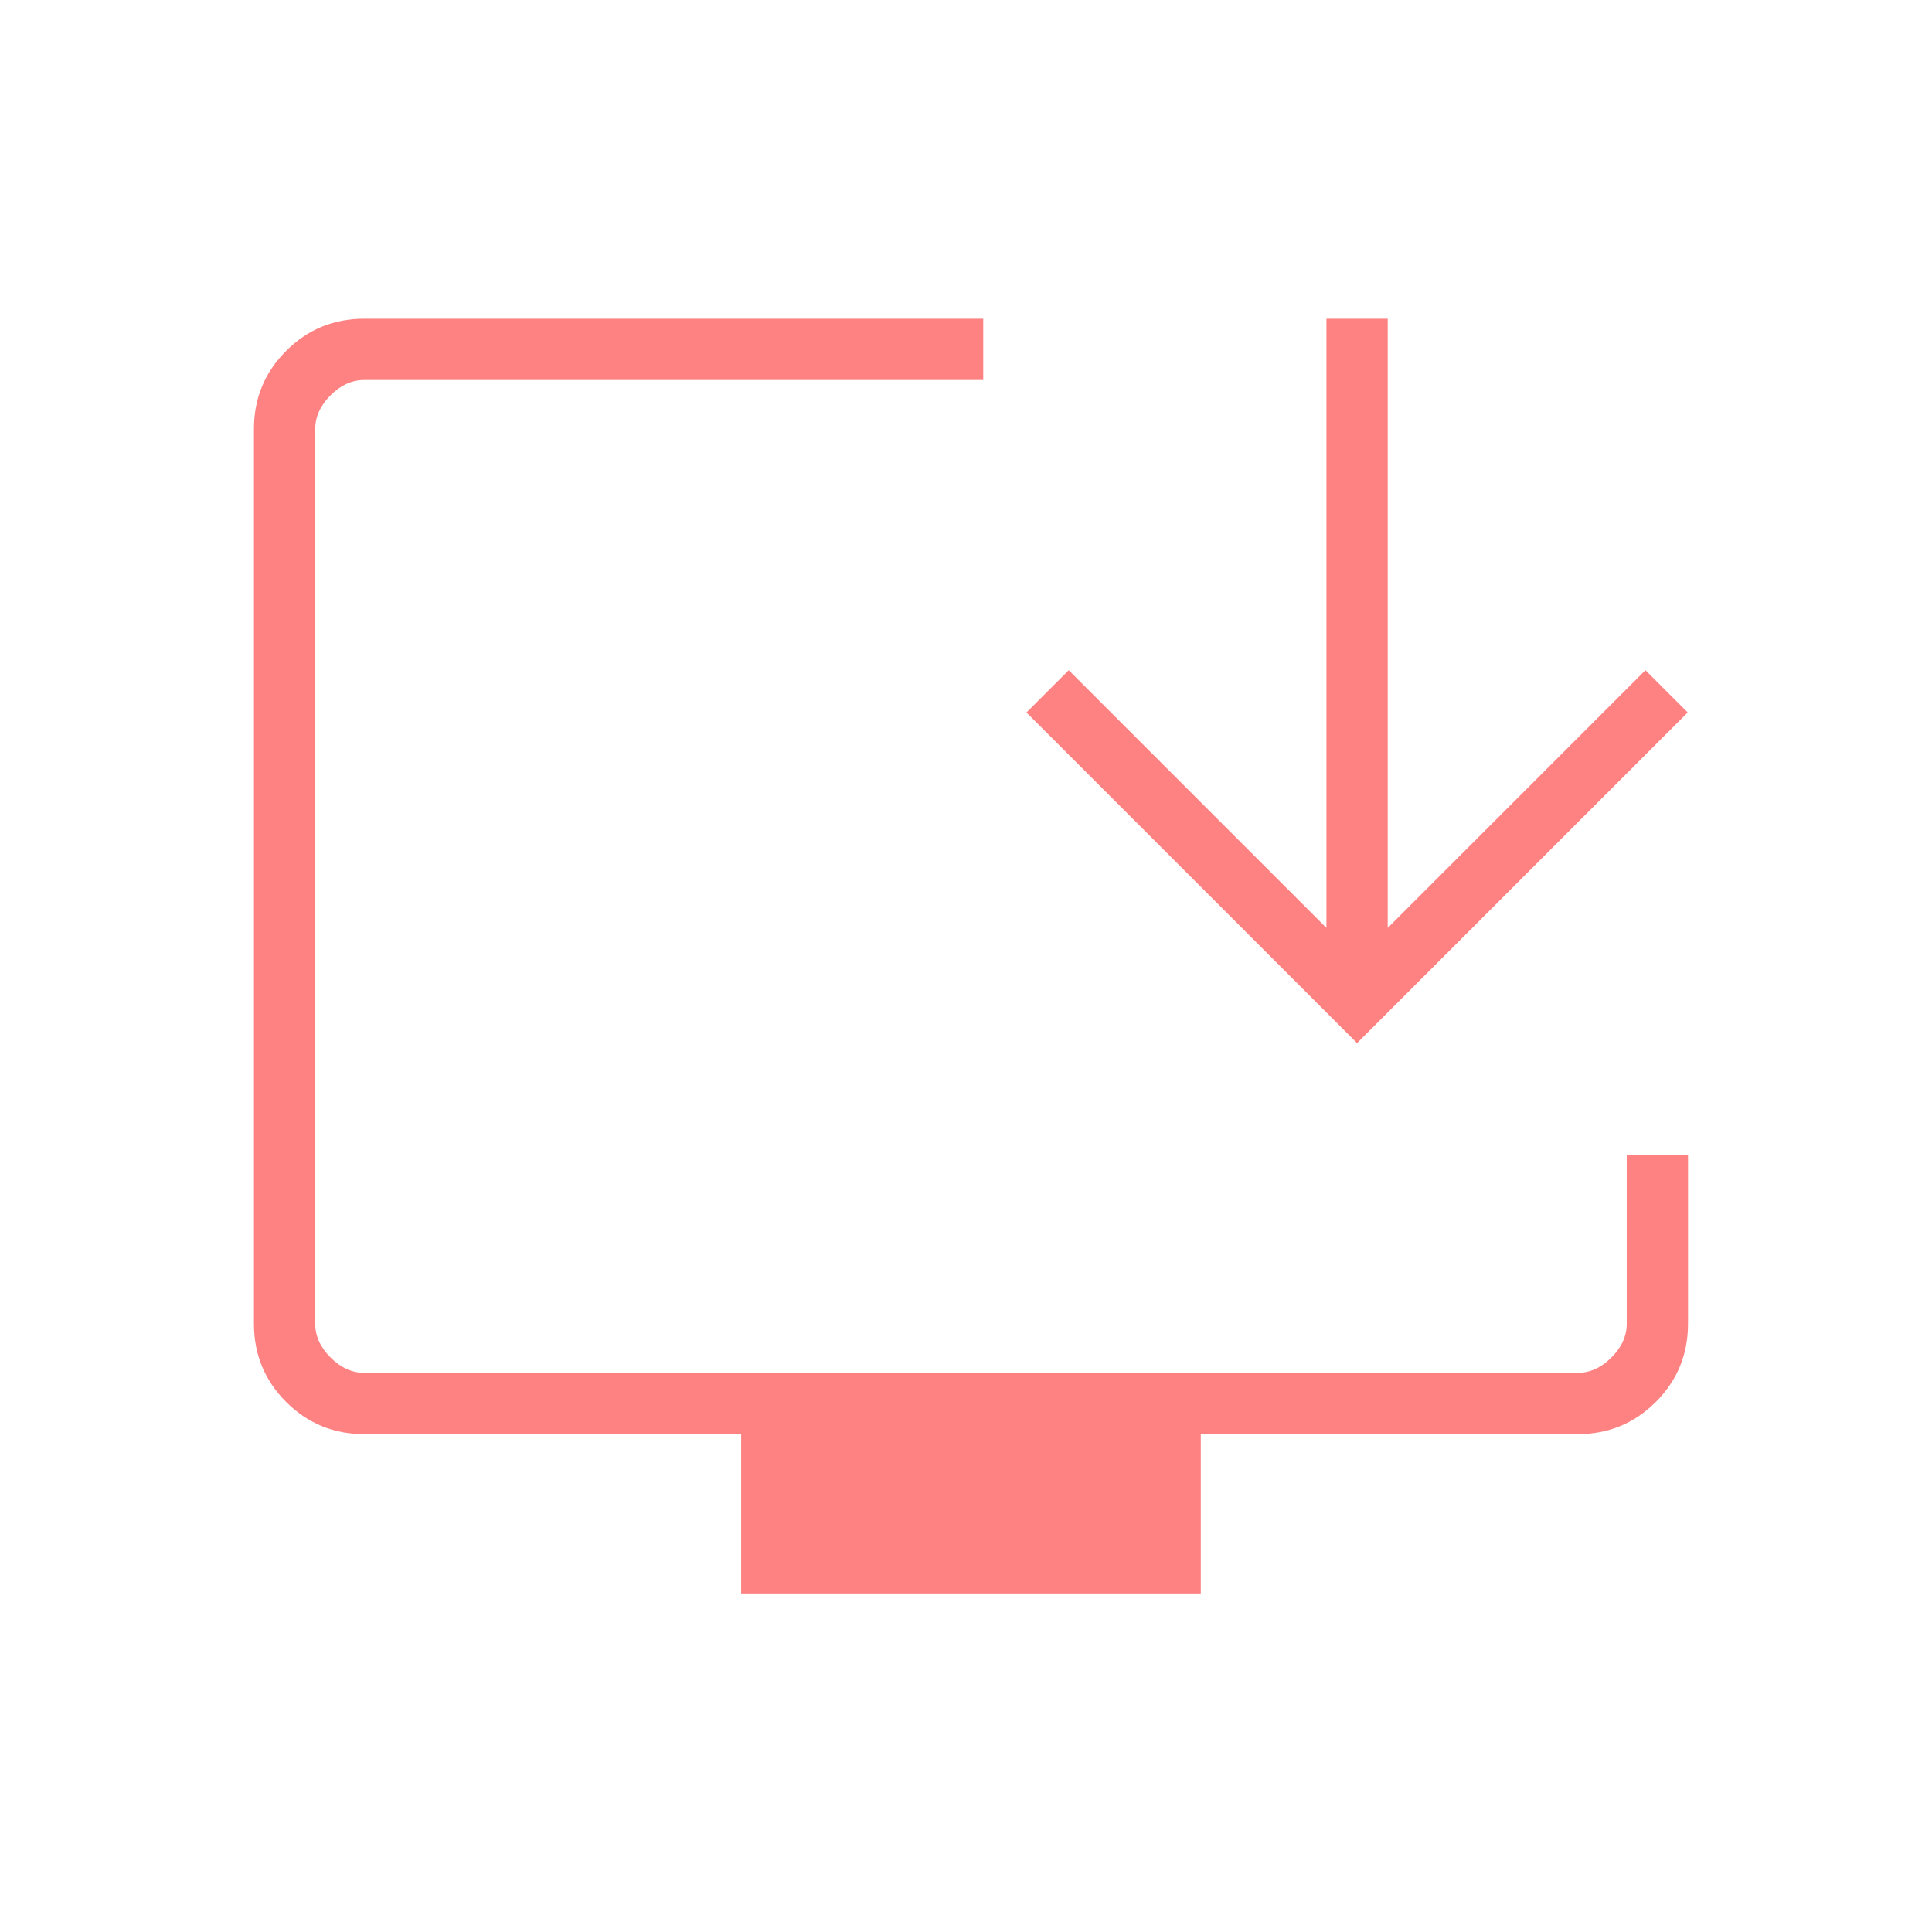 <svg width="97" height="96" viewBox="0 0 97 96" fill="none" xmlns="http://www.w3.org/2000/svg">
<g id="install_desktop">
<mask id="mask0_1_231" style="mask-type:alpha" maskUnits="userSpaceOnUse" x="0" y="0" width="97" height="96">
<rect id="Bounding box" x="0.75" width="96" height="96" fill="#D9D9D9"/>
</mask>
<g mask="url(#mask0_1_231)">
<path id="install_desktop_2" d="M37.212 80V72H18.288C16.751 72 15.444 71.461 14.366 70.384C13.289 69.306 12.75 67.999 12.75 66.462V21.538C12.75 20.001 13.289 18.694 14.366 17.616C15.444 16.539 16.751 16 18.288 16H49.365V19.077H18.288C17.673 19.077 17.109 19.333 16.596 19.846C16.083 20.359 15.827 20.923 15.827 21.538V66.462C15.827 67.077 16.083 67.641 16.596 68.154C17.109 68.667 17.673 68.923 18.288 68.923H79.212C79.827 68.923 80.391 68.667 80.904 68.154C81.417 67.641 81.673 67.077 81.673 66.462V58H84.75V66.462C84.75 67.999 84.211 69.306 83.134 70.384C82.056 71.461 80.749 72 79.212 72H60.288V80H37.212ZM68.135 52.369L51.535 35.769L53.658 33.646L66.596 46.585V16H69.673V46.585L82.612 33.646L84.735 35.769L68.135 52.369Z" fill="#FF8282"/>
</g>
</g>
</svg>
